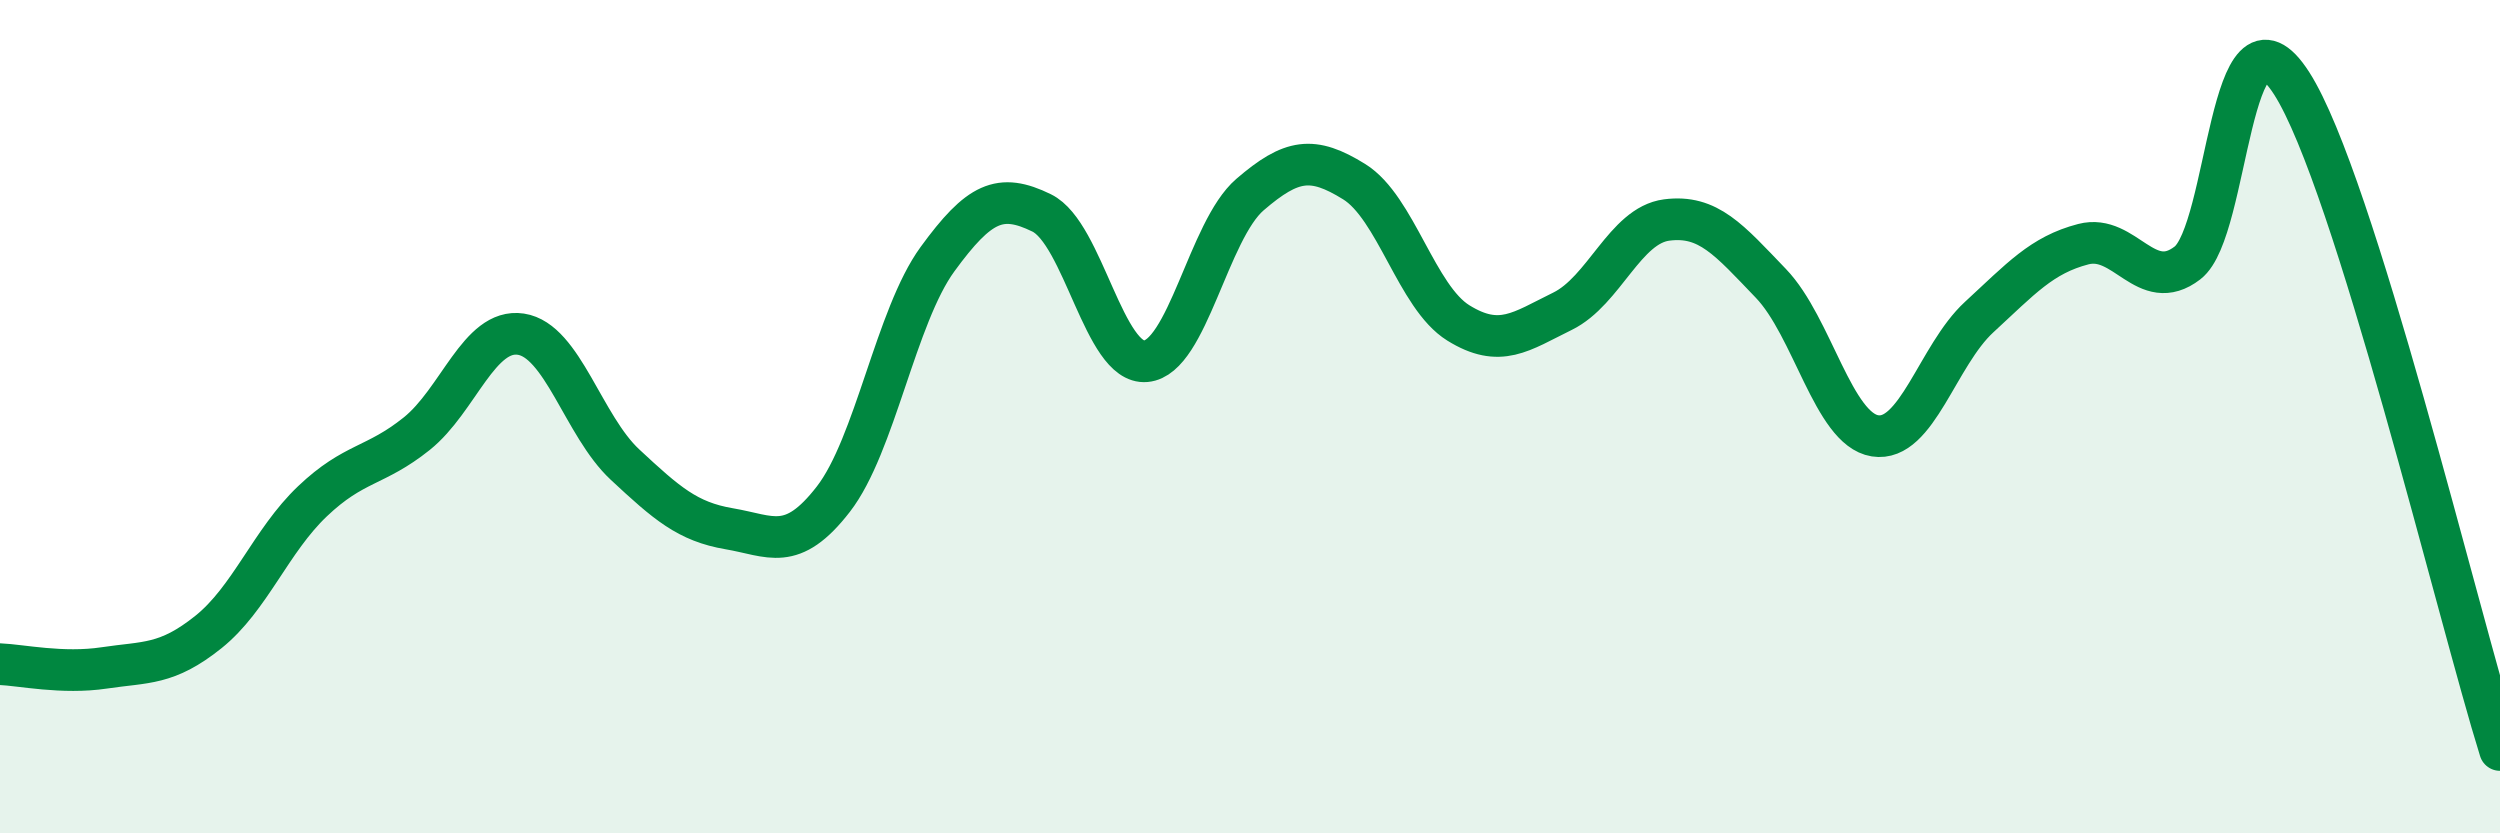 
    <svg width="60" height="20" viewBox="0 0 60 20" xmlns="http://www.w3.org/2000/svg">
      <path
        d="M 0,15.94 C 0.5,15.96 1.5,16.18 2.5,16.03 C 3.5,15.88 4,15.97 5,15.17 C 6,14.37 6.5,12.98 7.5,12.03 C 8.5,11.08 9,11.21 10,10.41 C 11,9.61 11.5,7.87 12.5,8.02 C 13.5,8.17 14,10.22 15,11.15 C 16,12.08 16.5,12.52 17.5,12.69 C 18.5,12.86 19,13.27 20,11.98 C 21,10.69 21.5,7.59 22.5,6.22 C 23.5,4.85 24,4.62 25,5.11 C 26,5.6 26.5,8.76 27.5,8.67 C 28.5,8.58 29,5.53 30,4.67 C 31,3.81 31.5,3.74 32.5,4.36 C 33.5,4.98 34,7.13 35,7.75 C 36,8.37 36.5,7.96 37.5,7.47 C 38.5,6.98 39,5.41 40,5.28 C 41,5.15 41.5,5.76 42.5,6.8 C 43.5,7.84 44,10.3 45,10.46 C 46,10.62 46.5,8.53 47.5,7.61 C 48.5,6.69 49,6.12 50,5.86 C 51,5.6 51.5,7.08 52.5,6.31 C 53.5,5.54 53.5,-0.34 55,2 C 56.5,4.34 59,14.8 60,18L60 20L0 20Z"
        fill="#008740"
        opacity="0.1"
        stroke-linecap="round"
        stroke-linejoin="round"
      />
      <path
        d="M 0,15.94 C 0.5,15.96 1.5,16.18 2.5,16.03 C 3.5,15.88 4,15.97 5,15.17 C 6,14.37 6.5,12.98 7.5,12.03 C 8.5,11.08 9,11.21 10,10.41 C 11,9.61 11.5,7.87 12.5,8.02 C 13.5,8.17 14,10.22 15,11.15 C 16,12.08 16.5,12.52 17.5,12.69 C 18.5,12.86 19,13.27 20,11.98 C 21,10.69 21.5,7.59 22.5,6.22 C 23.5,4.85 24,4.62 25,5.11 C 26,5.6 26.5,8.76 27.5,8.67 C 28.5,8.58 29,5.53 30,4.67 C 31,3.81 31.5,3.74 32.5,4.36 C 33.5,4.98 34,7.13 35,7.75 C 36,8.37 36.5,7.96 37.5,7.47 C 38.5,6.98 39,5.41 40,5.28 C 41,5.15 41.5,5.76 42.5,6.8 C 43.5,7.84 44,10.3 45,10.46 C 46,10.62 46.5,8.53 47.5,7.61 C 48.5,6.69 49,6.12 50,5.86 C 51,5.6 51.5,7.08 52.5,6.31 C 53.5,5.54 53.5,-0.34 55,2 C 56.5,4.34 59,14.8 60,18"
        stroke="#008740"
        stroke-width="1"
        fill="none"
        stroke-linecap="round"
        stroke-linejoin="round"
      />
    </svg>
  